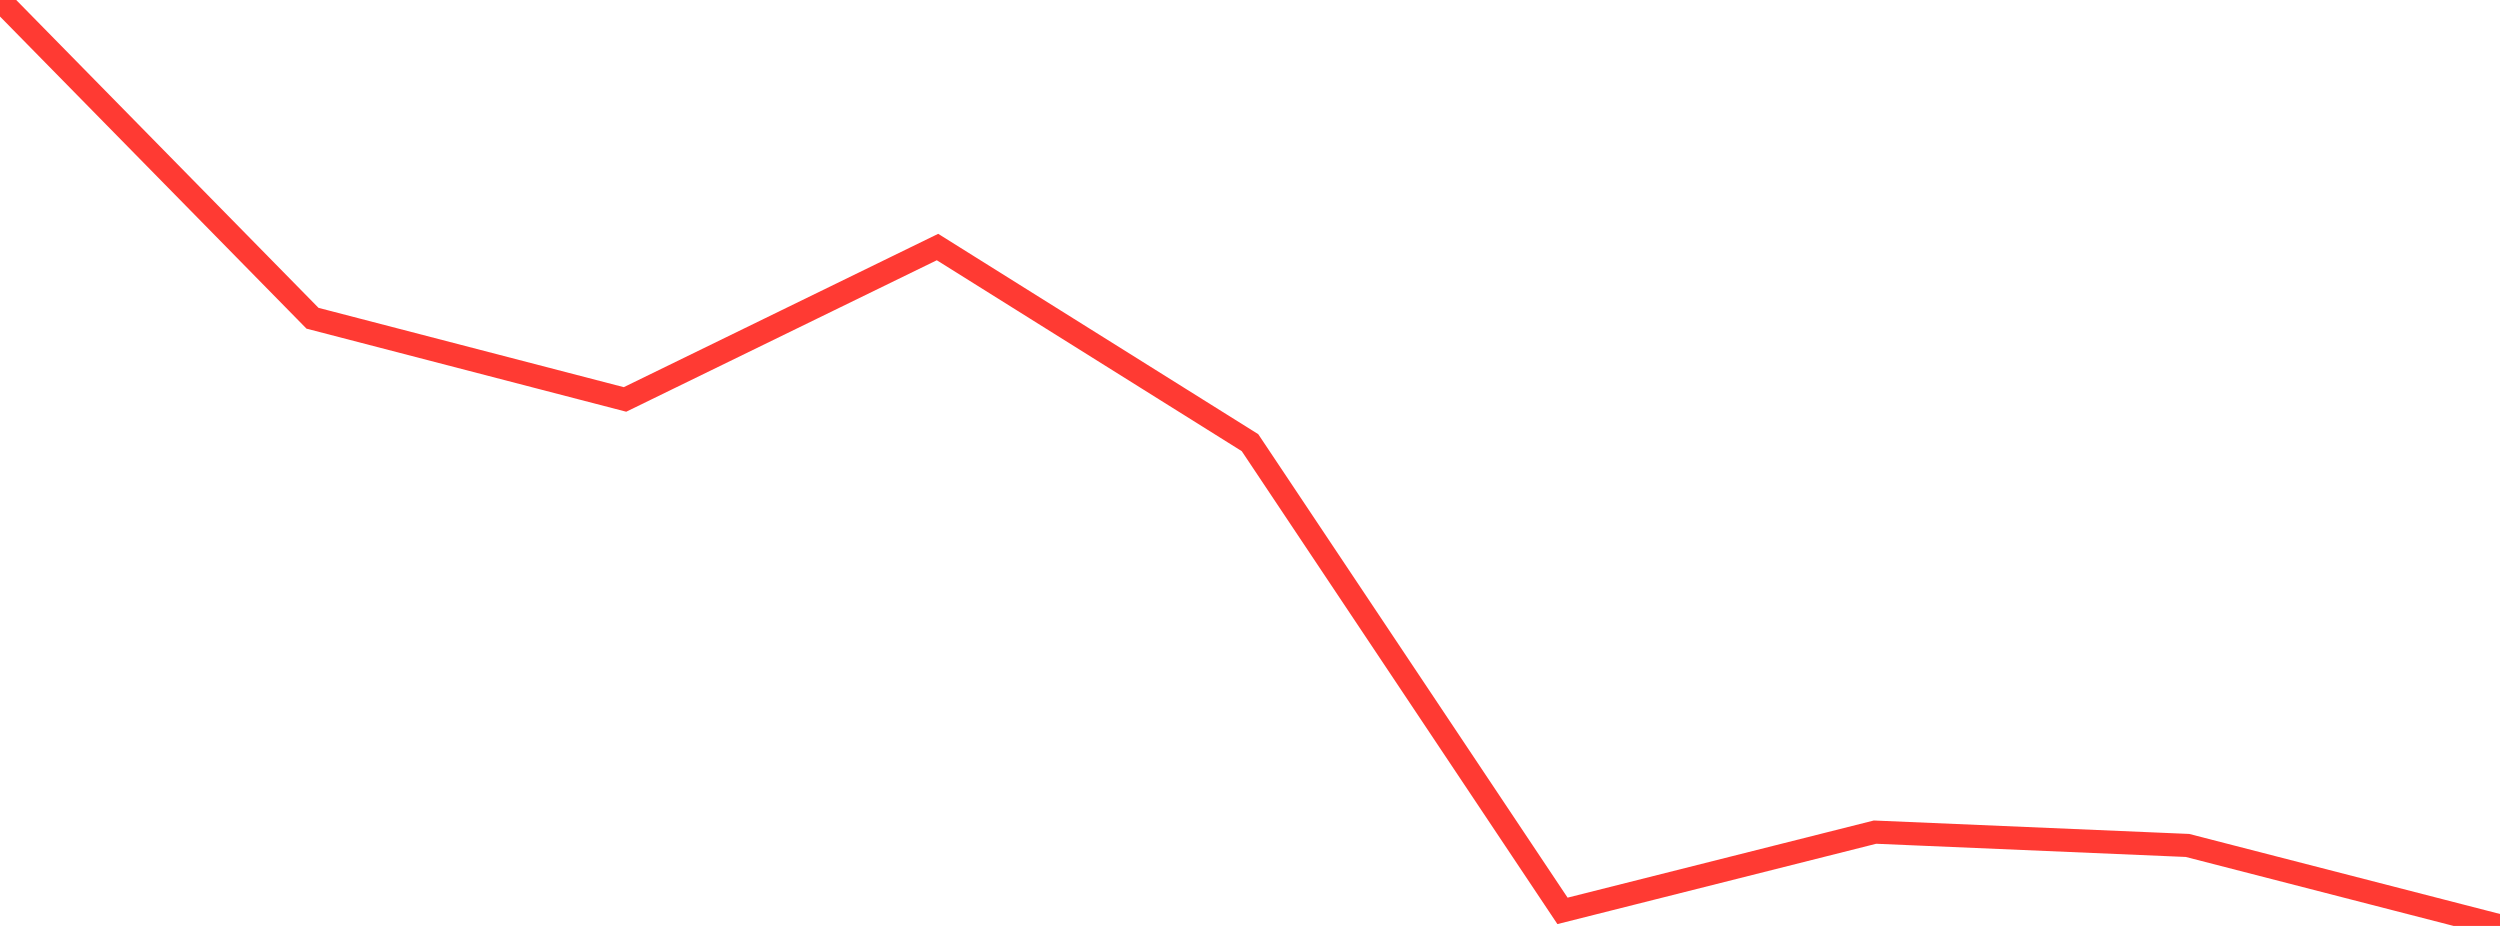 <?xml version="1.0" standalone="no"?>
<!DOCTYPE svg PUBLIC "-//W3C//DTD SVG 1.1//EN" "http://www.w3.org/Graphics/SVG/1.1/DTD/svg11.dtd">

<svg width="135" height="50" viewBox="0 0 135 50" preserveAspectRatio="none" 
  xmlns="http://www.w3.org/2000/svg"
  xmlns:xlink="http://www.w3.org/1999/xlink">


<polyline points="0.0, 0.0 16.875, 17.185 33.75, 21.57 50.625, 13.34 67.5, 23.904 84.375, 49.187 101.25, 44.935 118.125, 45.654 135.0, 50.0" fill="none" stroke="#ff3a33" stroke-width="1.25"/>

</svg>